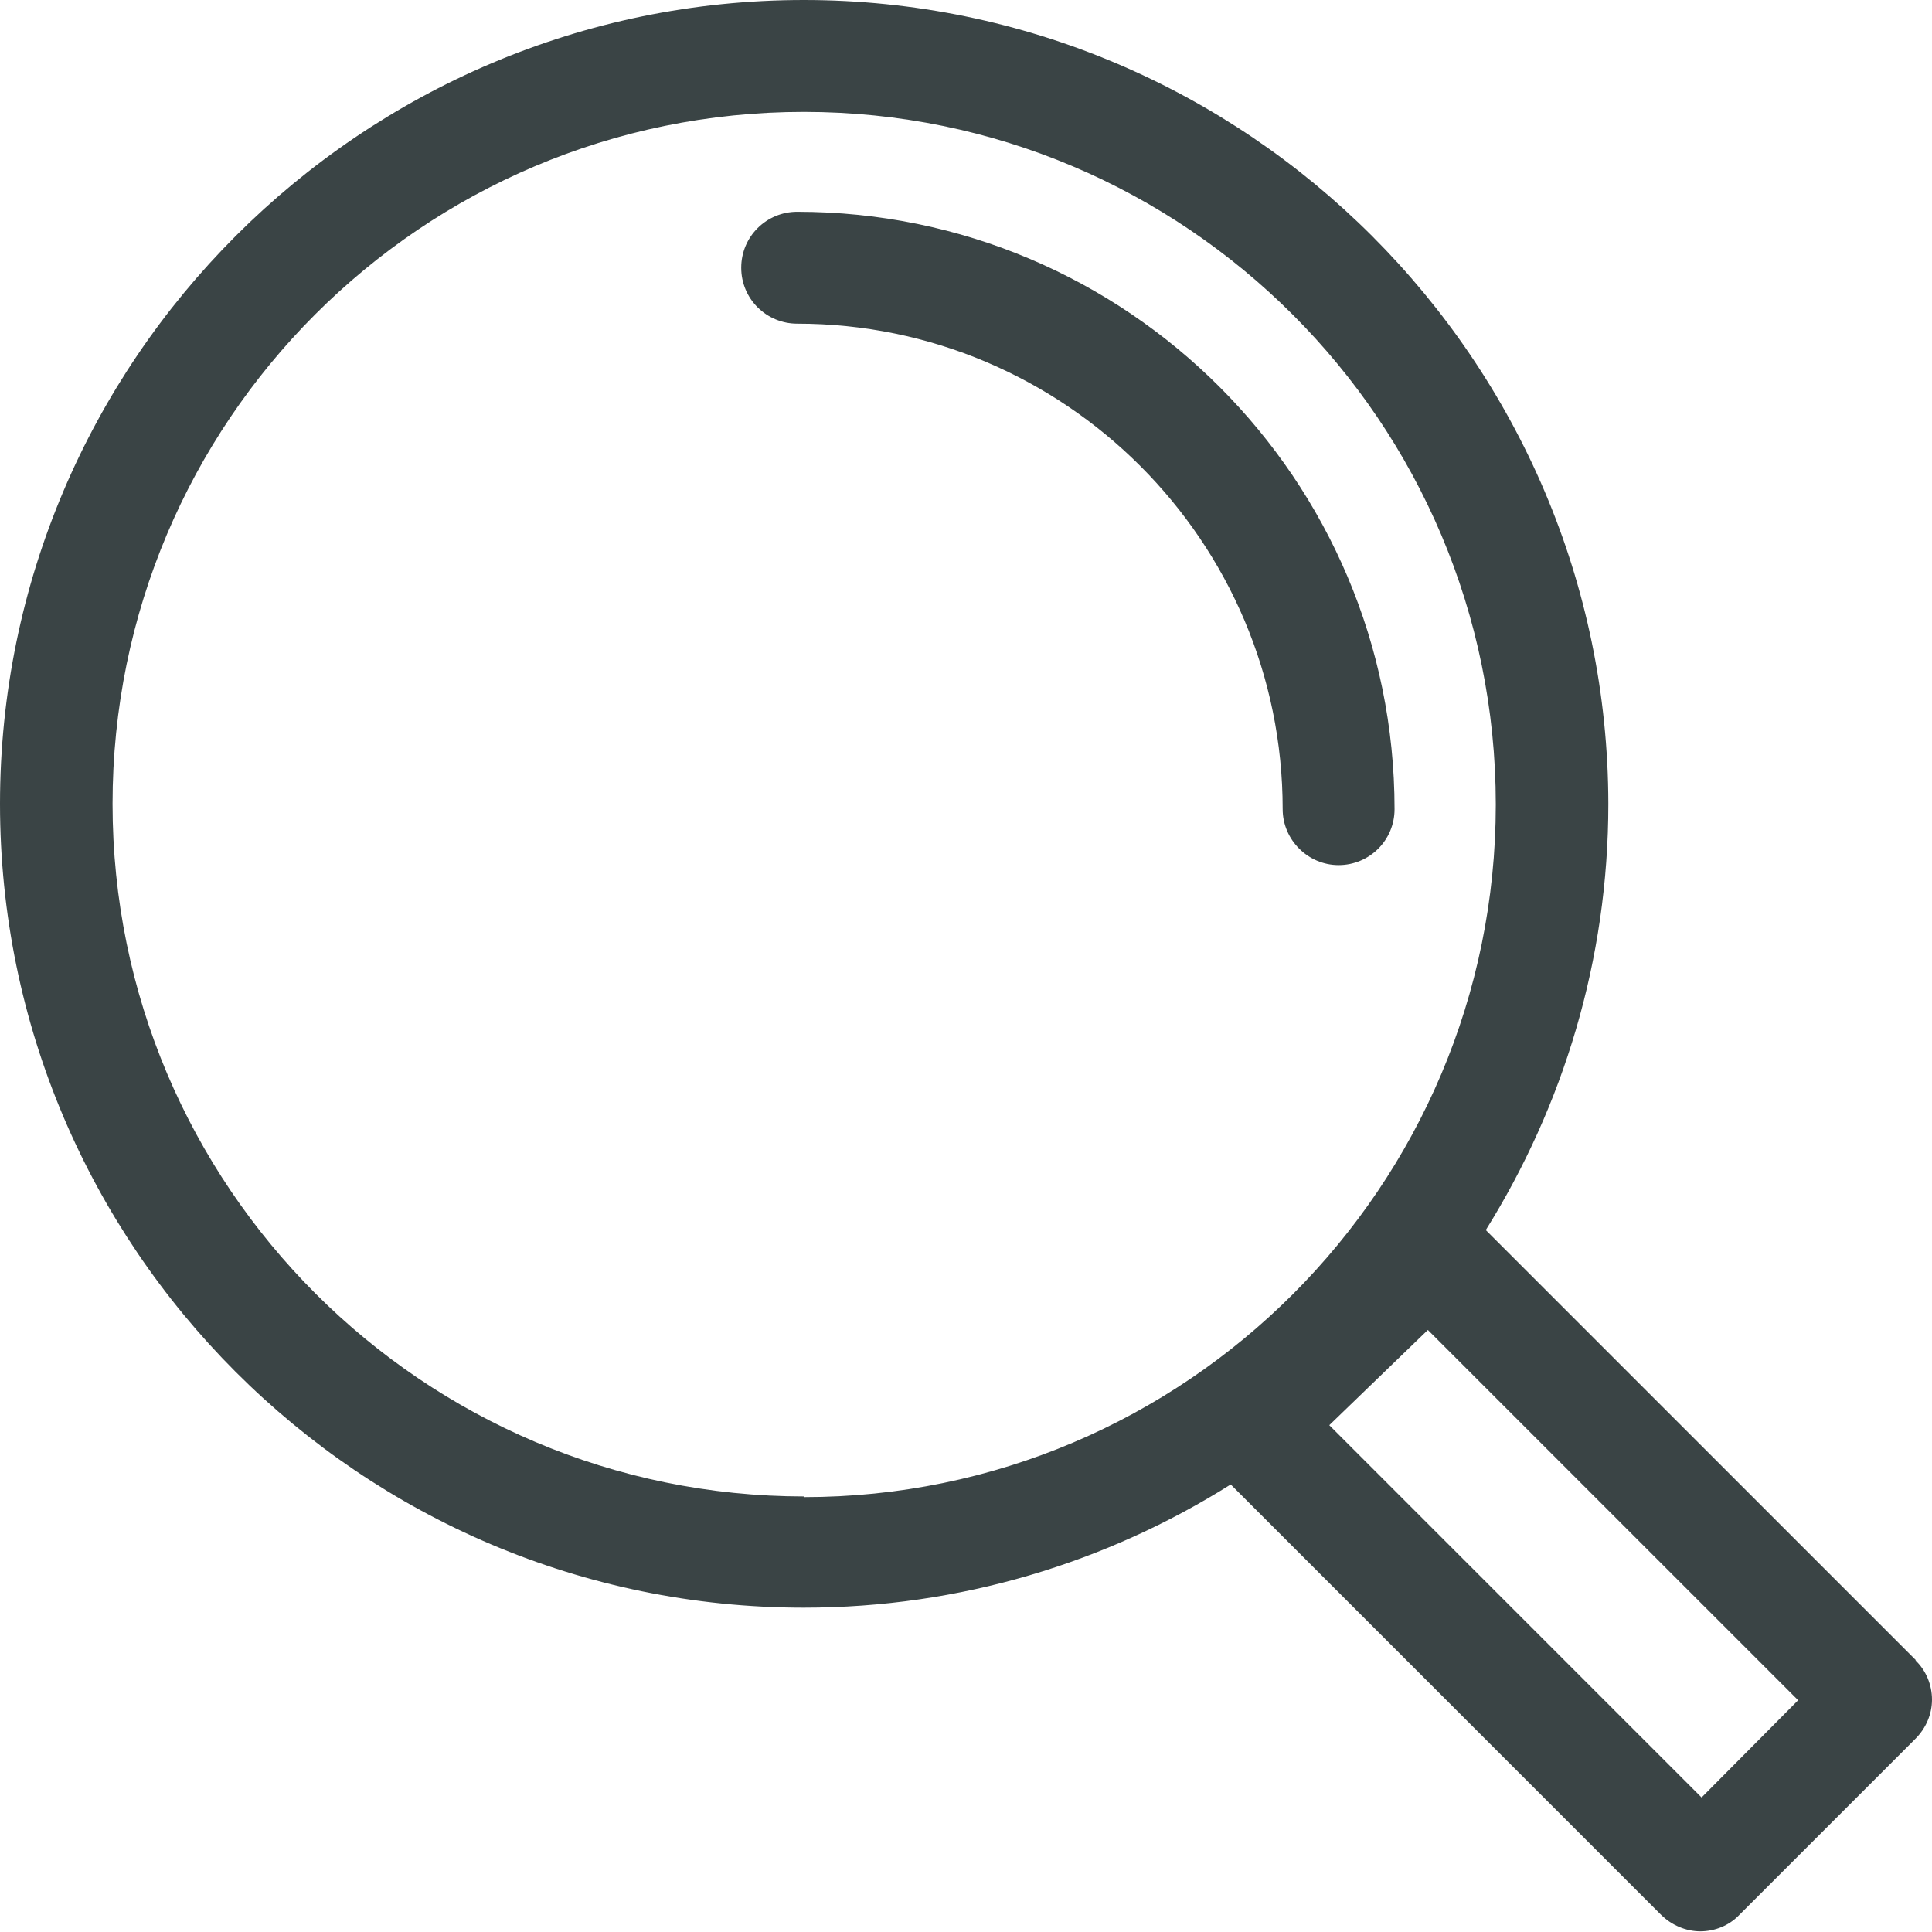 <?xml version="1.0" encoding="UTF-8"?>
<svg id="Ebene_2" data-name="Ebene 2" xmlns="http://www.w3.org/2000/svg" viewBox="0 0 29.01 29.01">
  <defs>
    <style>
      .cls-1 {
        fill: #3a4445;
        fill-rule: evenodd;
        stroke-width: 0px;
      }
    </style>
  </defs>
  <g id="header">
    <g id="Gruppe_108" data-name="Gruppe 108">
      <g id="Form_572" data-name="Form 572">
        <path class="cls-1" d="m11.97,3.18c-.46,0-.84.37-.84.84s.38.84.84.84c4.02,0,7.29,3.27,7.29,7.29,0,.46.38.84.84.84s.84-.37.84-.84c0-4.95-4.02-8.97-8.97-8.97Zm16.8,21.75l-6.46-6.46c1.16-1.86,1.84-4.05,1.84-6.4C24.14,5.42,18.72,0,12.07,0S0,5.42,0,12.07s5.41,12.07,12.07,12.07c2.35,0,4.55-.68,6.41-1.85l6.46,6.46c.16.16.38.25.59.25s.43-.08.59-.25l2.64-2.64c.16-.16.25-.37.25-.59s-.09-.44-.25-.59Zm-16.69-2.46c-5.73,0-10.39-4.66-10.39-10.4S6.34,1.68,12.07,1.68s10.39,4.66,10.39,10.4-4.66,10.4-10.39,10.4Zm13.46,4.51l-5.58-5.58,1.48-1.43,5.56,5.56-1.45,1.46Z"/>
      </g>
    </g>
  </g>
</svg>